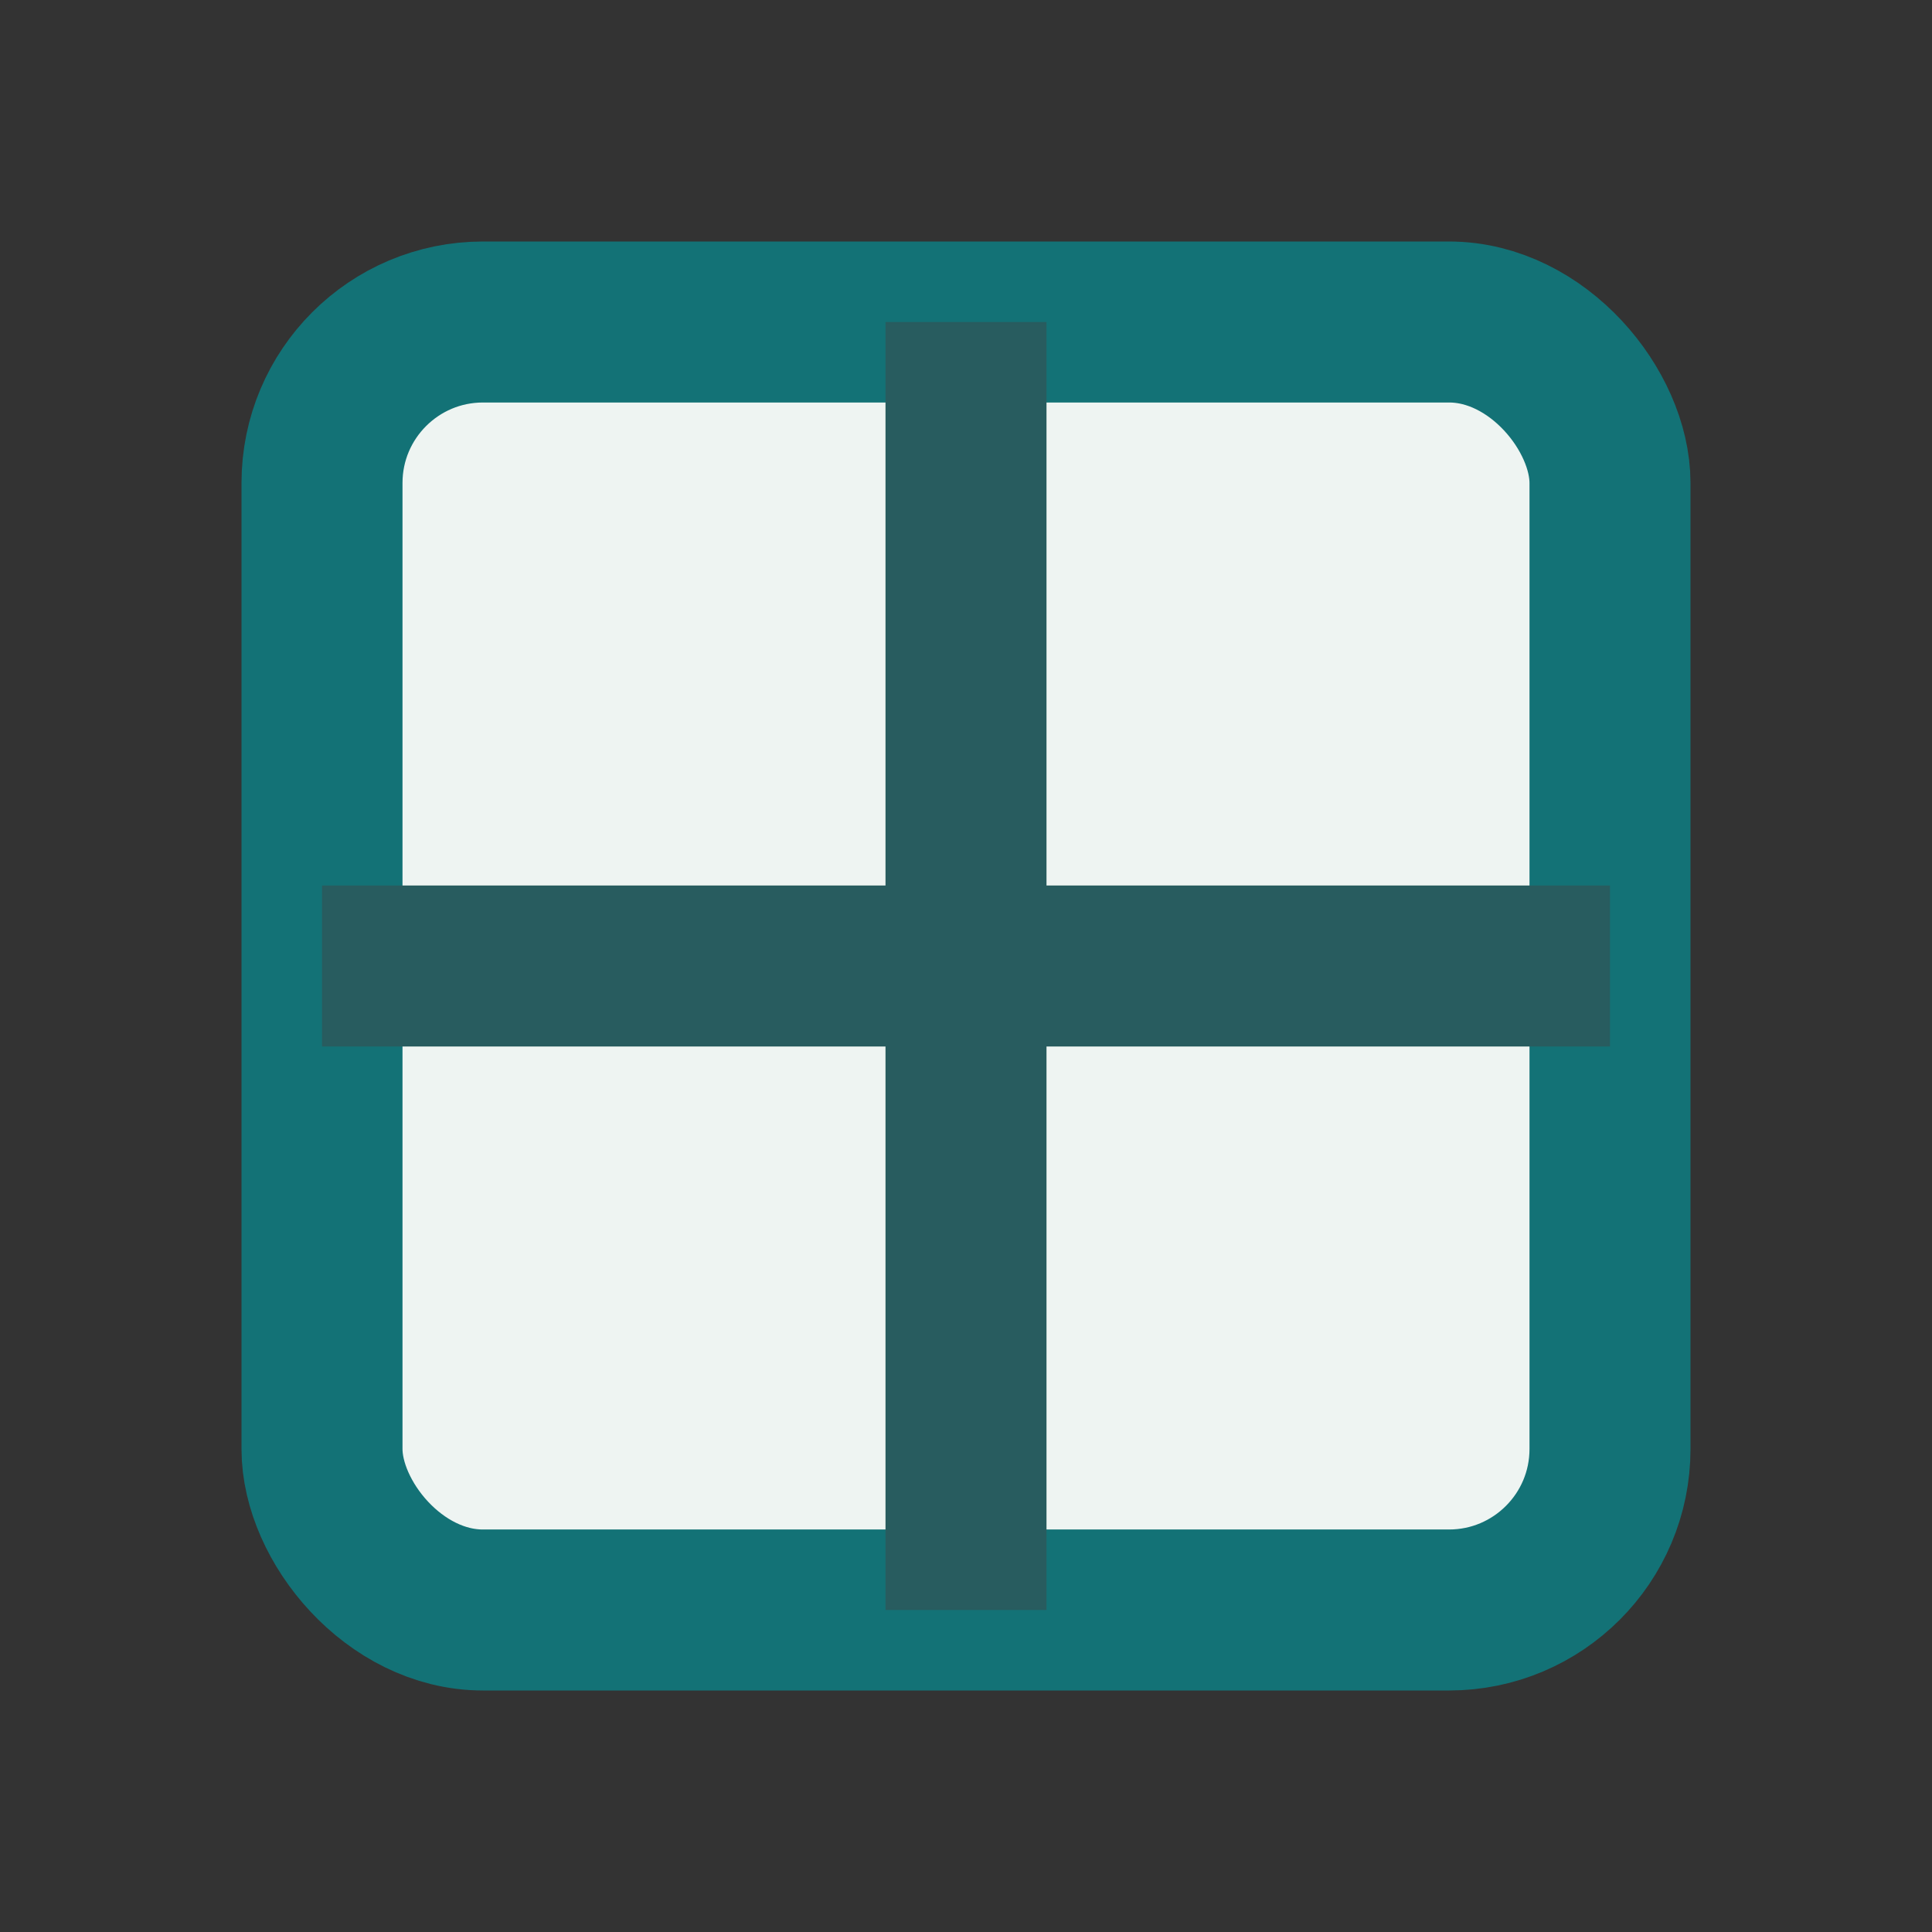 <?xml version="1.0" encoding="UTF-8"?>
<svg xmlns="http://www.w3.org/2000/svg" width="24" height="24" viewBox="0 0 24 24"><rect x="0" y="0" width="24" height="24" fill="#333333" stroke="none"/><rect x="4" y="4" width="16" height="16" rx="2" fill="#EEF4F2" stroke="#137276" stroke-width="2"/><path d="M12 4v16M4 12h16" stroke="#285C5F" stroke-width="2"/></svg>